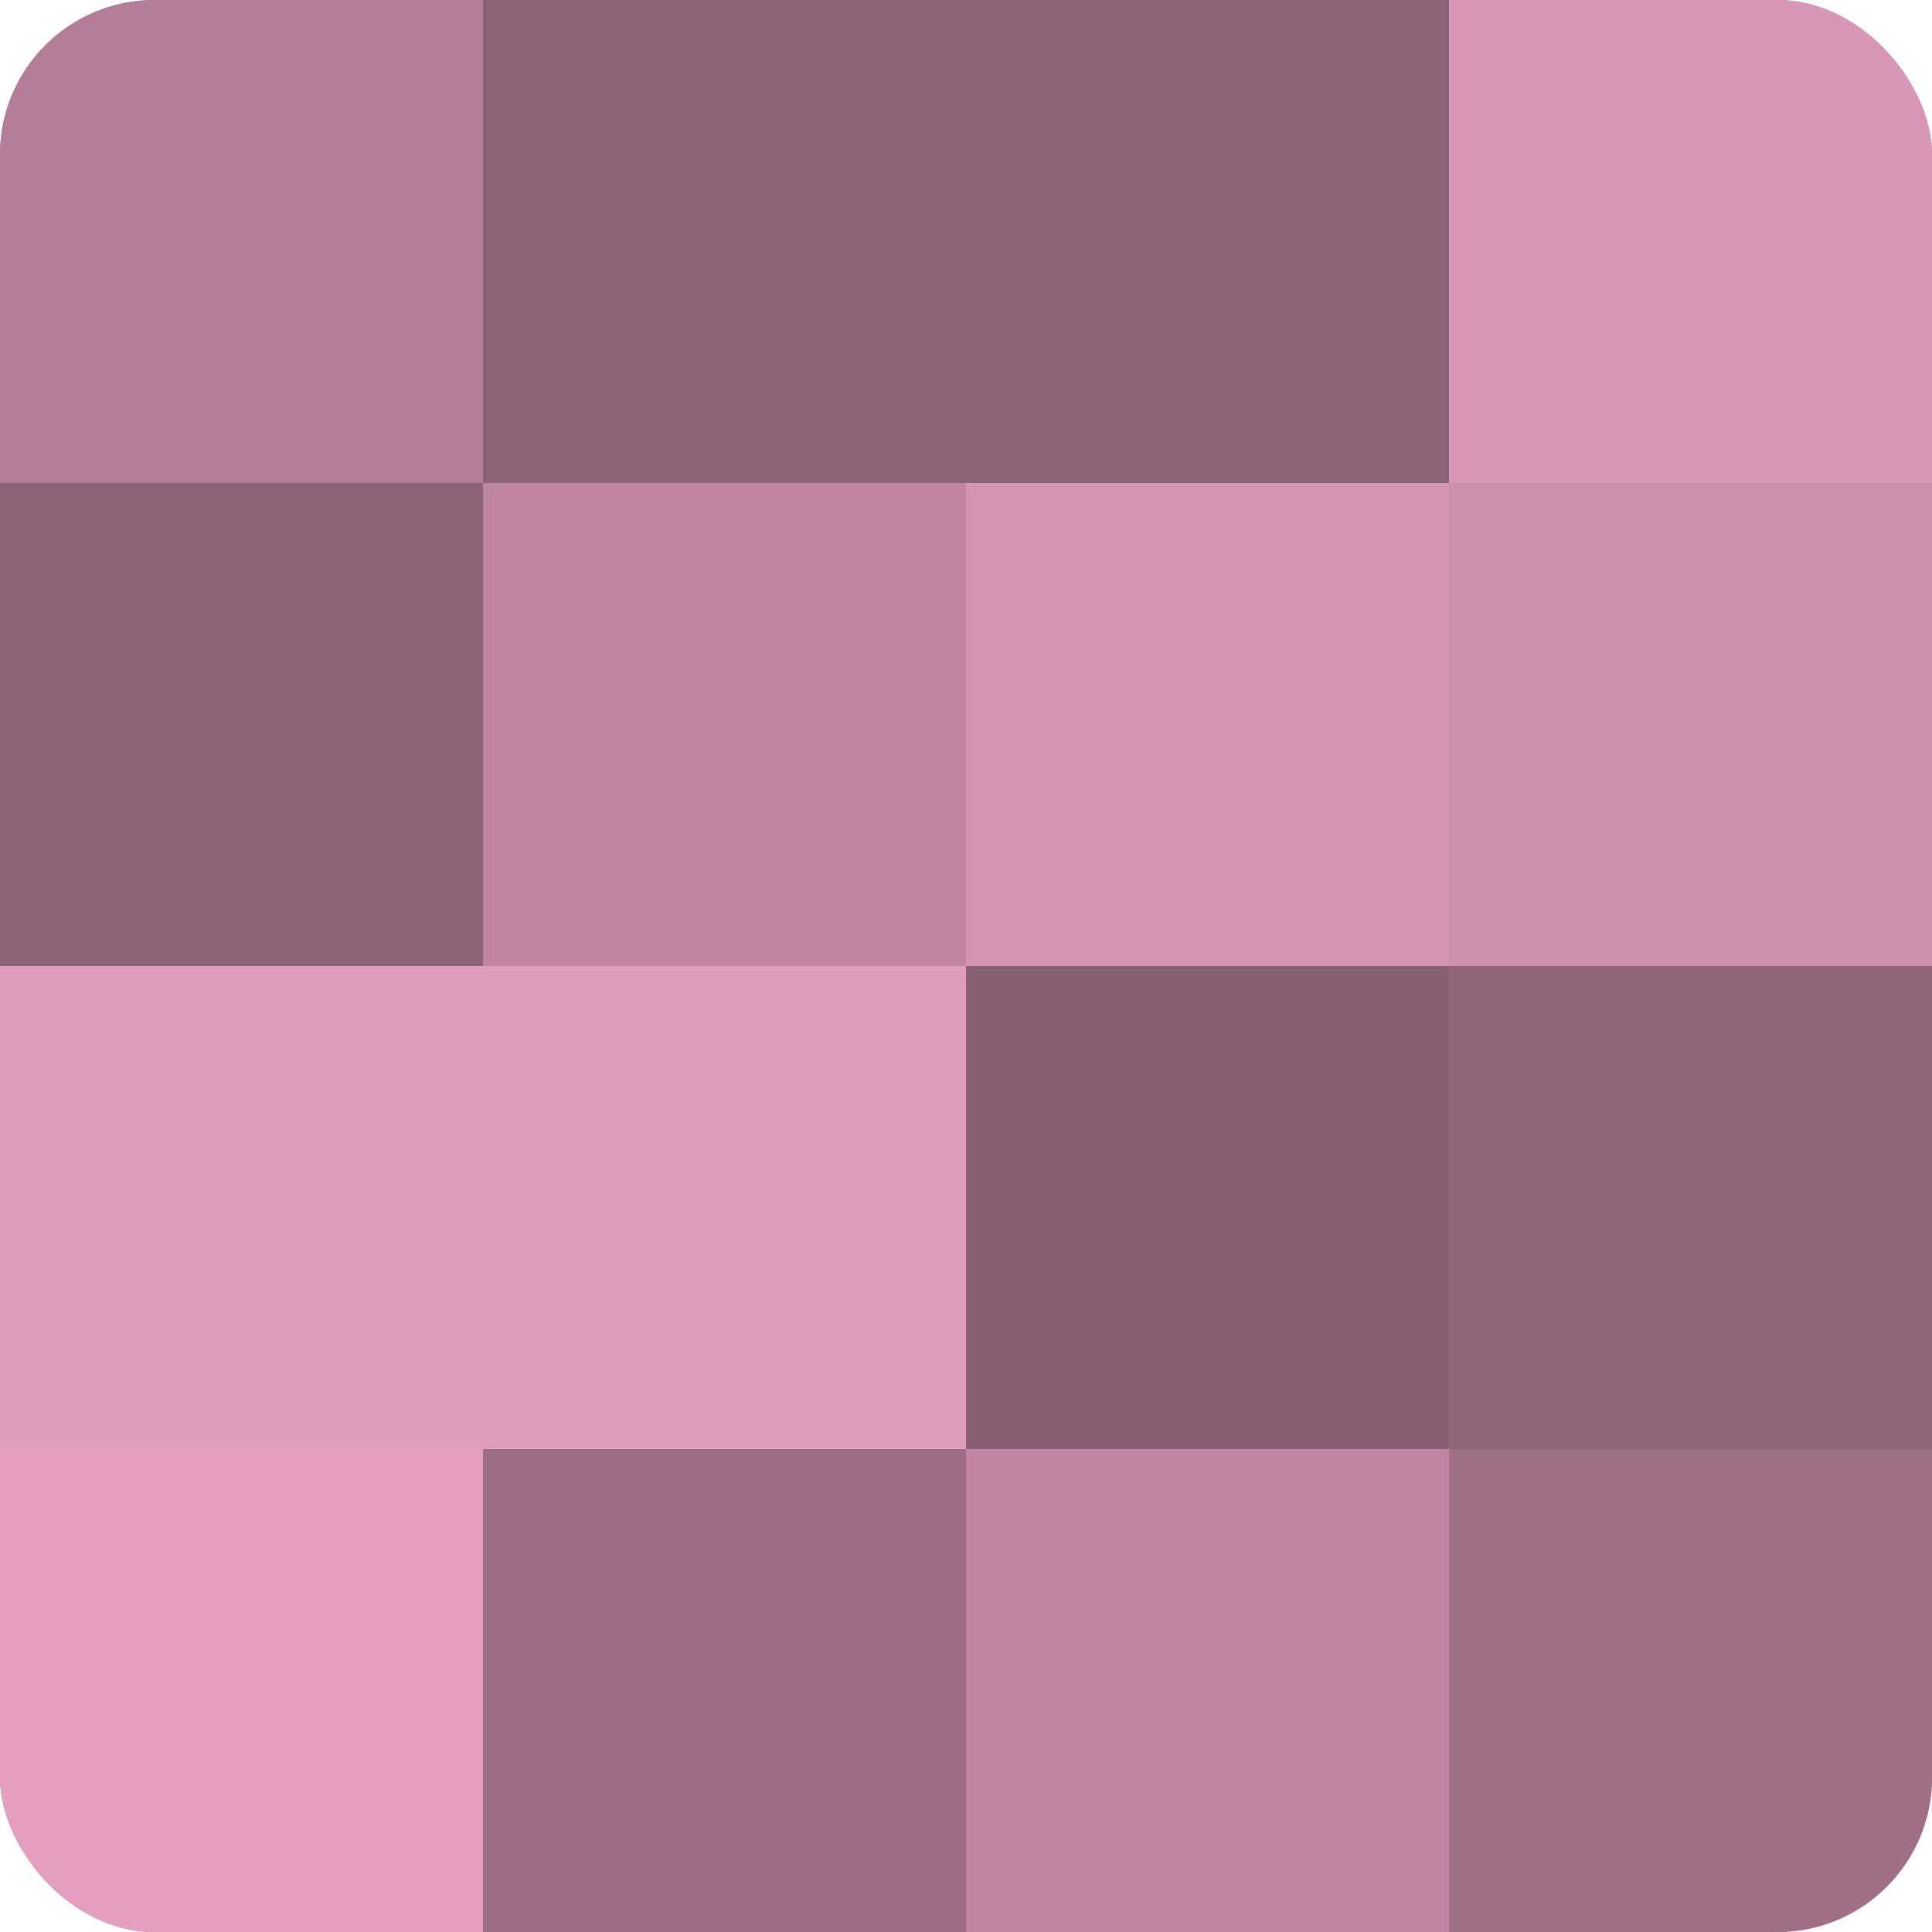 <?xml version="1.0" encoding="UTF-8"?>
<svg xmlns="http://www.w3.org/2000/svg" width="60" height="60" viewBox="0 0 100 100" preserveAspectRatio="xMidYMid meet"><defs><clipPath id="c" width="100" height="100"><rect width="100" height="100" rx="8" ry="8"/></clipPath></defs><g clip-path="url(#c)"><rect width="100" height="100" fill="#a07087"/><rect width="25" height="25" fill="#b47e98"/><rect y="25" width="25" height="25" fill="#8c6276"/><rect y="50" width="25" height="25" fill="#e09dbd"/><rect y="75" width="25" height="25" fill="#e49fc0"/><rect x="25" width="25" height="25" fill="#8c6276"/><rect x="25" y="25" width="25" height="25" fill="#c086a2"/><rect x="25" y="50" width="25" height="25" fill="#e09dbd"/><rect x="25" y="75" width="25" height="25" fill="#9c6d84"/><rect x="50" width="25" height="25" fill="#8c6276"/><rect x="50" y="25" width="25" height="25" fill="#d494b3"/><rect x="50" y="50" width="25" height="25" fill="#885f73"/><rect x="50" y="75" width="25" height="25" fill="#c086a2"/><rect x="75" width="25" height="25" fill="#d897b6"/><rect x="75" y="25" width="25" height="25" fill="#cc8fac"/><rect x="75" y="50" width="25" height="25" fill="#90657a"/><rect x="75" y="75" width="25" height="25" fill="#a07087"/></g></svg>
